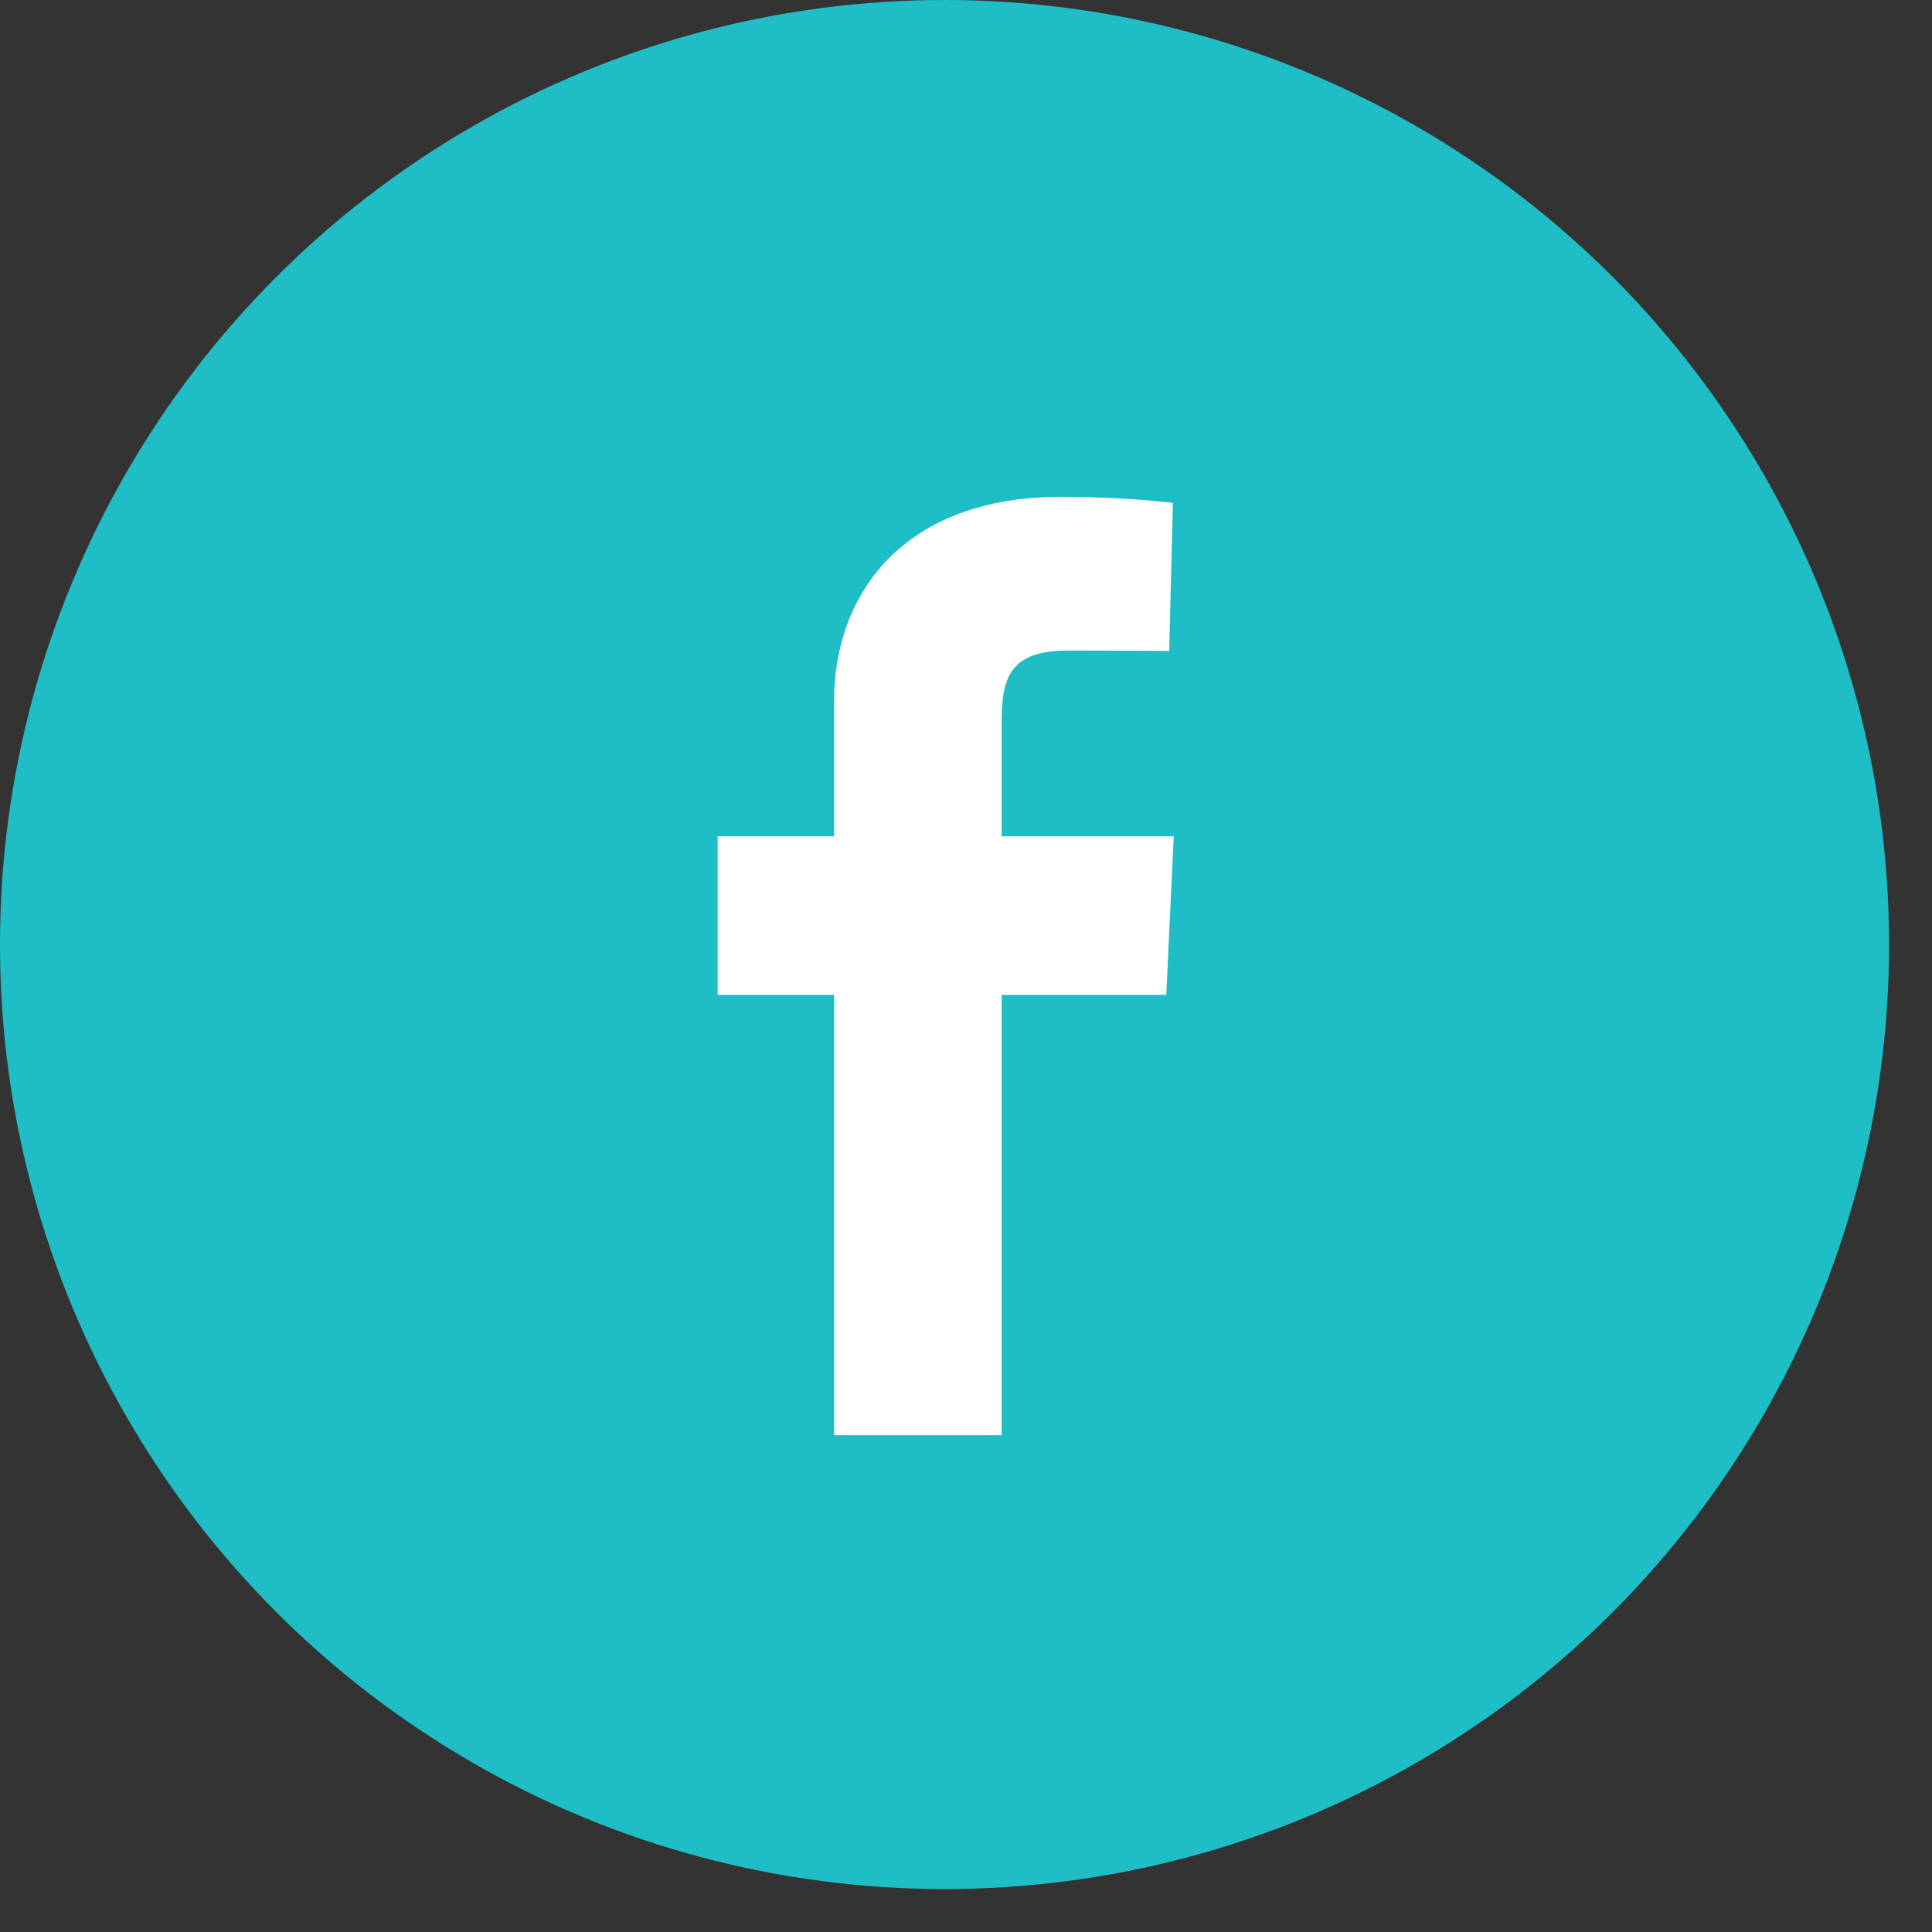 <svg width="35" height="35" viewBox="0 0 35 35" fill="none" xmlns="http://www.w3.org/2000/svg">
<rect x="0" y="0" width="35" height="35" fill="#333333" stroke="none"/>
<circle cx="17.111" cy="17.111" r="17.111" fill="#1FBDC5"/>
<g clip-path="url(#clip0)">
<path d="M15.11 26V18.023H13.001V15.151H15.11V12.698C15.11 10.77 16.356 9 19.227 9C20.389 9 21.248 9.111 21.248 9.111L21.181 11.793C21.181 11.793 20.304 11.785 19.348 11.785C18.312 11.785 18.146 12.262 18.146 13.054V15.151H21.263L21.128 18.023H18.146V26H15.11Z" fill="white"/>
</g>
<defs>
<clipPath id="clip0">
<rect width="8.263" height="17" fill="white" transform="translate(13 9)"/>
</clipPath>
</defs>
</svg>

